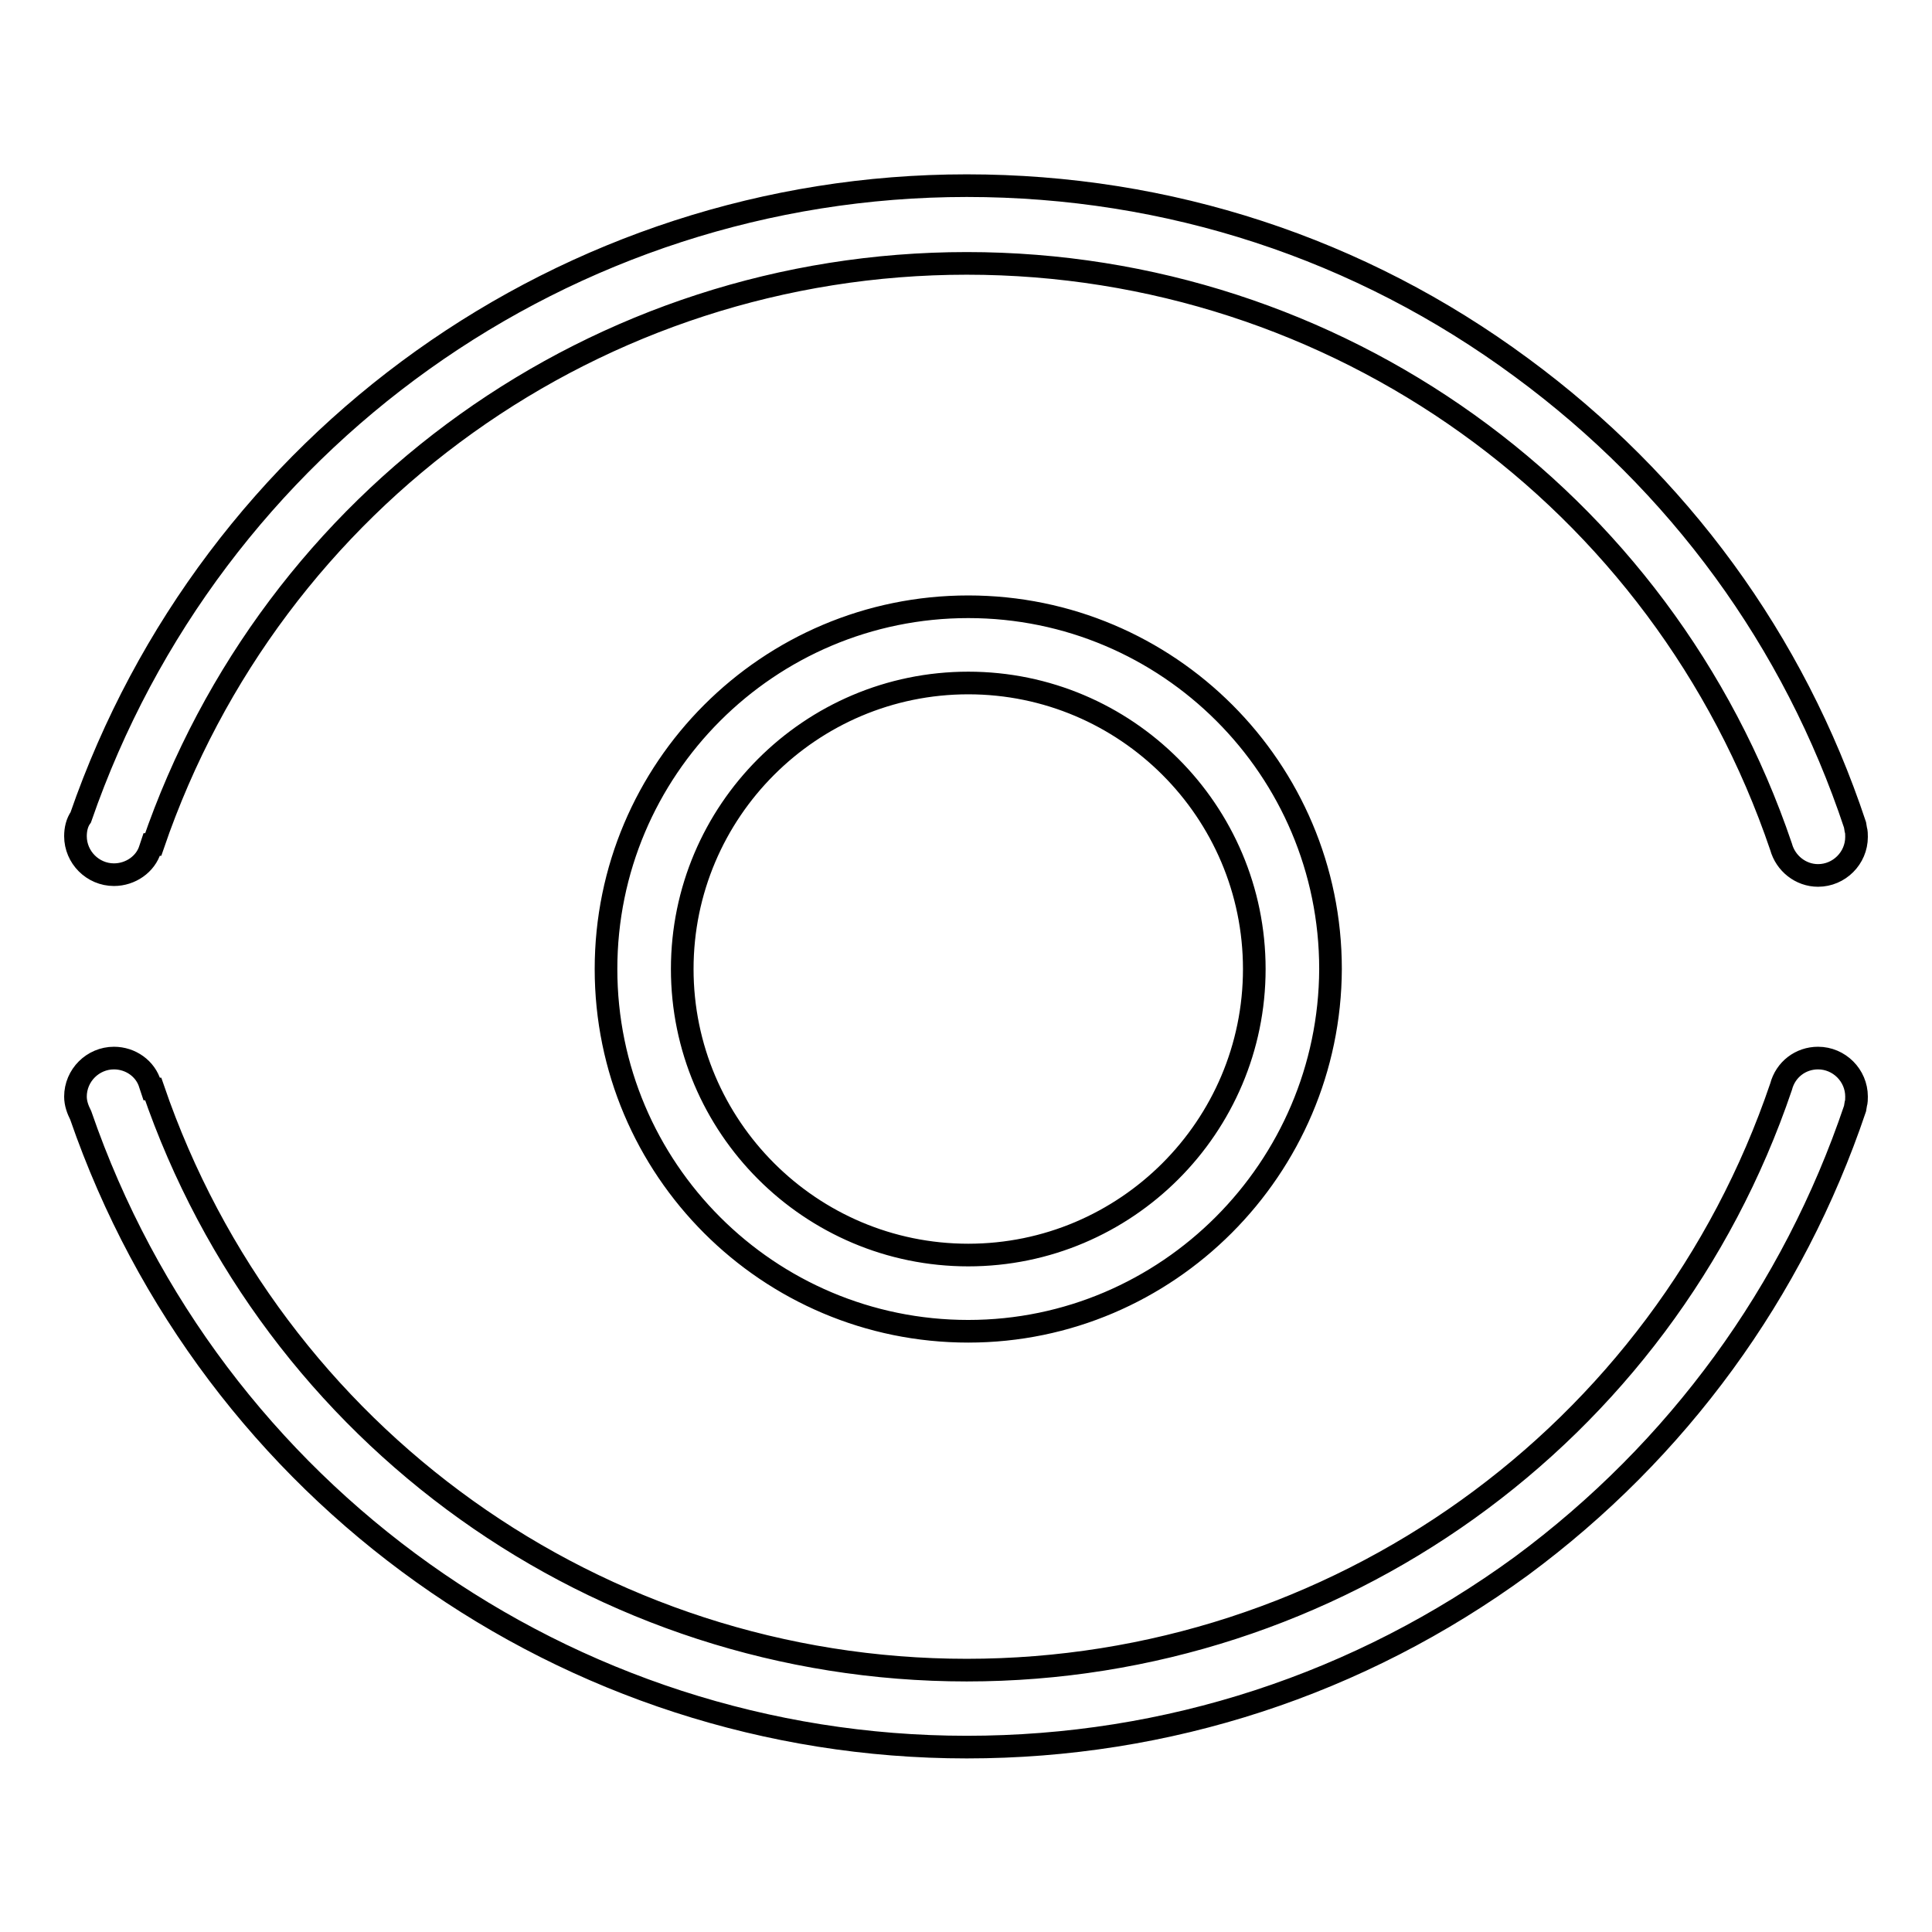 <?xml version="1.0" encoding="utf-8"?>
<!-- Svg Vector Icons : http://www.onlinewebfonts.com/icon -->
<!DOCTYPE svg PUBLIC "-//W3C//DTD SVG 1.1//EN" "http://www.w3.org/Graphics/SVG/1.1/DTD/svg11.dtd">
<svg version="1.1" xmlns="http://www.w3.org/2000/svg" xmlns:xlink="http://www.w3.org/1999/xlink" x="0px" y="0px" viewBox="0 0 256 256" enable-background="new 0 0 256 256" xml:space="preserve">
<g><g><path stroke-width="3" fill-opacity="0" stroke="#000000"  d="M128.1,231.5c-52.9,0-100.1-33.6-117.4-83.7l0,0l0,0c-0.4-0.8-0.7-1.6-0.7-2.5c0-2.8,2.3-5.1,5.1-5.1c2.2,0,4.2,1.4,4.8,3.5l0.2,0.6l0.2,0c15.8,46.1,59,77,107.8,77c48.8,0,92.2-31,107.9-77.3l0,0c0.6-2.3,2.6-3.8,4.9-3.8c2.8,0,5.1,2.3,5.1,5.1c0,0.3,0,0.7-0.1,1l-0.1,0.6h0c-8.2,24.3-23.5,45.3-44.2,60.6C180.1,223.2,154.7,231.5,128.1,231.5z M128.3,176.4c-26.5,0-48-21.5-48-48c0-26.5,21.5-48,48-48c26.5,0,48,21.5,48,48C176.2,154.8,154.7,176.4,128.3,176.4z M128.3,90.5c-20.9,0-37.9,17-37.9,37.9c0,20.9,17,37.9,37.9,37.9c20.9,0,37.9-17,37.9-37.9C166.2,107.5,149.2,90.5,128.3,90.5z M15.1,115.9c-2.8,0-5.1-2.3-5.1-5.1c0-0.9,0.2-1.8,0.7-2.5l0,0l0,0c17.3-50,64.4-83.7,117.4-83.7c26.7,0,52.1,8.3,73.5,24.1c20.8,15.3,36.1,36.2,44.2,60.6l0,0l0.1,0.6c0.1,0.3,0.1,0.7,0.1,1c0,2.8-2.3,5.1-5.1,5.1c-2.3,0-4.3-1.6-4.9-3.8c-15.7-46.3-59-77.3-107.9-77.3c-48.8,0-92,30.9-107.8,77l-0.2,0l-0.2,0.6C19.3,114.5,17.3,115.9,15.1,115.9z"/></g></g>
</svg>